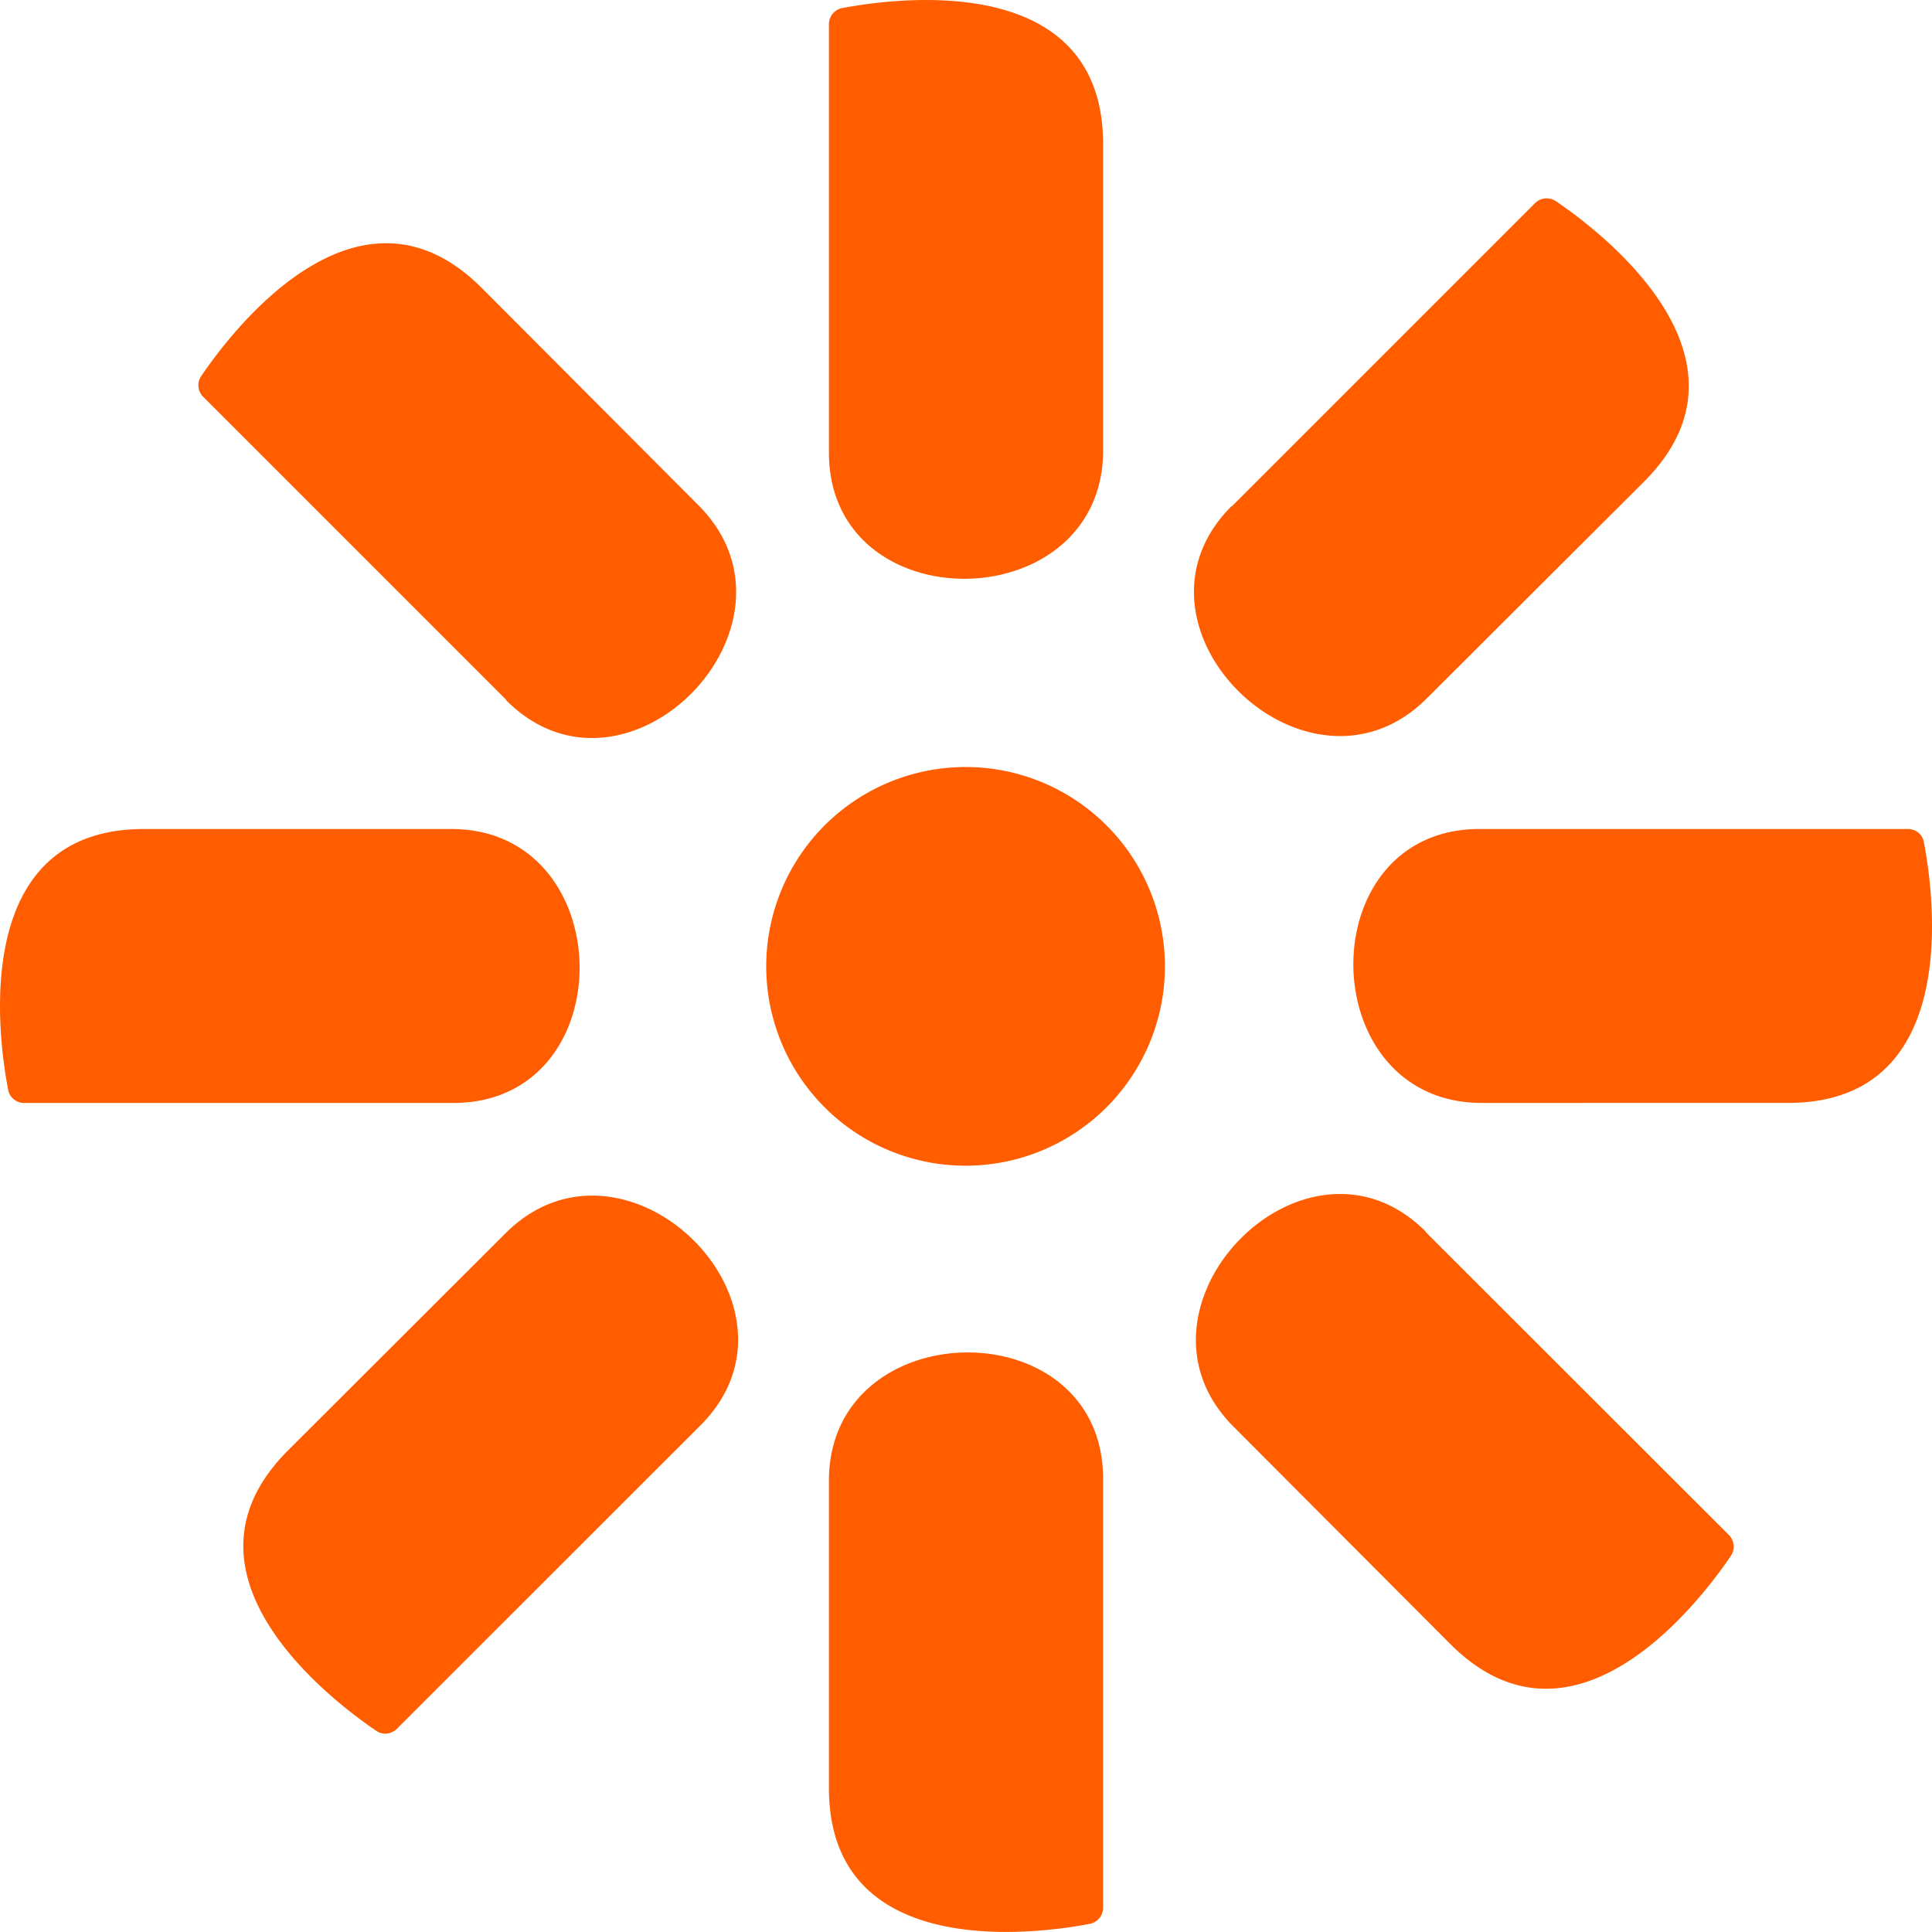 <svg xmlns="http://www.w3.org/2000/svg" width="270.007" height="270" viewBox="0 0 270.007 270">
  <g id="kentico-icon" transform="translate(-10175.009 -8932.01)">
    <path id="Path_11471" data-name="Path 11471" d="M71.239,43.32a27.859,27.859,0,1,1-10.673,2.1,27.926,27.926,0,0,1,10.673-2.1" transform="translate(10238.776 8995.885)" fill="#ff5d00"/>
    <path id="Path_11472" data-name="Path 11472" d="M80.525,45.4h59.962a2.343,2.343,0,0,1,1.464.5,2.213,2.213,0,0,1,.781,1.334c1.463,7.562,5.318,36.446-18.98,36.446H80.932c-23.6,0-24.118-38.284-.276-38.284" transform="translate(10301.145 9002.468)" fill="#ff5d00"/>
    <path id="Path_11473" data-name="Path 11473" d="M80.921,83.686H20.942a2.263,2.263,0,0,1-1.448-.52,2.211,2.211,0,0,1-.781-1.317C17.251,74.286,13.4,45.4,37.694,45.4H80.644C104.243,45.4,104.763,83.686,80.921,83.686Z" transform="translate(10157.437 9002.468)" fill="#ff5d00"/>
    <path id="Path_11474" data-name="Path 11474" d="M62.927,67.289l42.414-42.414a2.359,2.359,0,0,1,1.4-.634,2.31,2.31,0,0,1,1.5.39c6.424,4.359,29.518,21.988,12.311,39.195L90.2,94.107C73.514,110.794,46.078,84.024,62.927,67.225" transform="translate(10284.22 8935.5)" fill="#ff5d00"/>
    <path id="Path_11475" data-name="Path 11475" d="M89.611,89.837,47.2,132.219a2.31,2.31,0,0,1-1.4.667,2.21,2.21,0,0,1-1.5-.391c-6.424-4.375-29.518-22-12.312-39.178l30.347-30.3C79.024,46.268,106.46,73.005,89.611,89.837Z" transform="translate(10183.275 9041.397)" fill="#ff5d00"/>
    <path id="Path_11476" data-name="Path 11476" d="M45.4,80.906V20.943A2.293,2.293,0,0,1,47.269,18.7c7.546-1.431,36.446-5.318,36.446,19.012V80.531c0,23.6-38.316,24.118-38.316.276" transform="translate(10245.457 8914.437)" fill="#ff5d00"/>
    <path id="Path_11477" data-name="Path 11477" d="M83.715,80.639V140.6a2.342,2.342,0,0,1-.537,1.448,2.292,2.292,0,0,1-1.334.781c-7.562,1.448-36.446,5.3-36.446-19V80.9C45.4,57.317,83.715,56.764,83.715,80.639Z" transform="translate(10245.457 9058.051)" fill="#ff5d00"/>
    <path id="Path_11478" data-name="Path 11478" d="M67.31,89.6,24.9,47.188a2.243,2.243,0,0,1-.65-1.383,2.165,2.165,0,0,1,.374-1.48c4.391-6.505,22.02-29.518,39.21-12.344L94.111,62.345c16.7,16.686-10.067,44.122-26.867,27.257" transform="translate(10178.495 8940.266)" fill="#ff5d00"/>
    <path id="Path_11479" data-name="Path 11479" d="M89.8,62.936l42.415,42.382a2.308,2.308,0,0,1,.276,2.895c-4.391,6.505-22.02,29.518-39.21,12.344L63,90.193c-16.7-16.67,10.067-44.122,26.867-27.257" transform="translate(10284.423 9041.223)" fill="#ff5d00"/>
  </g>
</svg>
